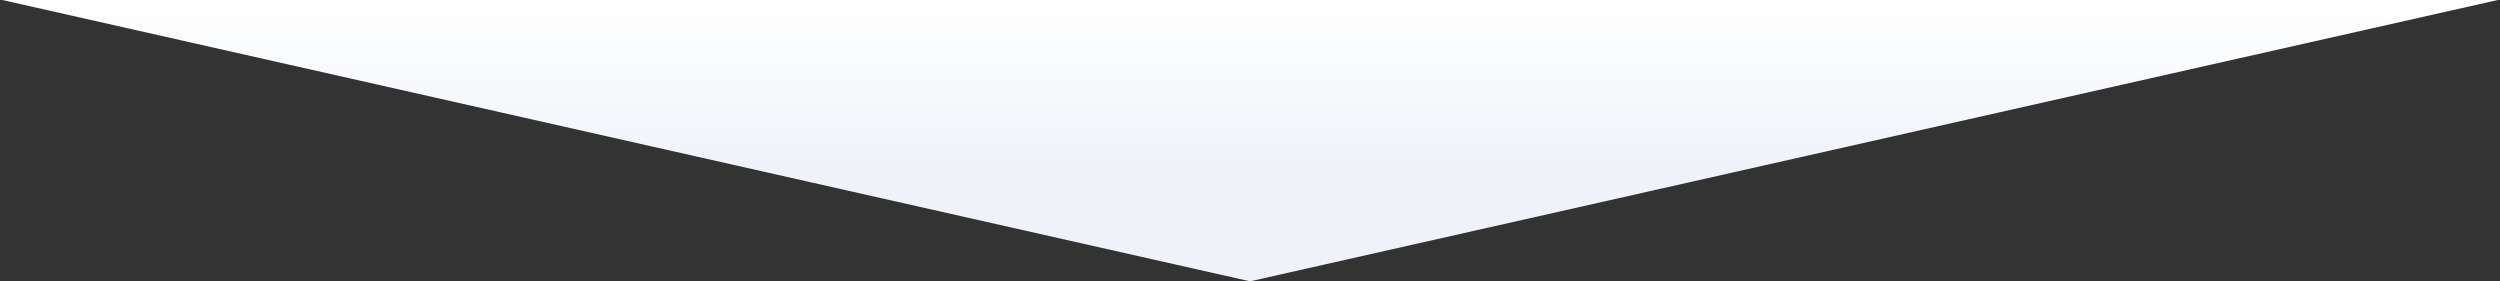 <svg width="551" height="62" viewBox="0 0 551 62" fill="none" xmlns="http://www.w3.org/2000/svg">
<rect x="0" y="0" width="551" height="62" fill="#333333" stroke="none"/>
<path d="M275.499 62L0.5 1.50854e-06L550.5 4.95911e-05L275.499 62Z" fill="url(#paint0_linear_4359_13030)"/>
<defs>
<linearGradient id="paint0_linear_4359_13030" x1="275.499" y1="62" x2="275.499" y2="3.07838e-06" gradientUnits="userSpaceOnUse">
<stop offset="0.4" stop-color="#EFF3F9"/>
<stop offset="1" stop-color="white"/>
</linearGradient>
</defs>
</svg>
